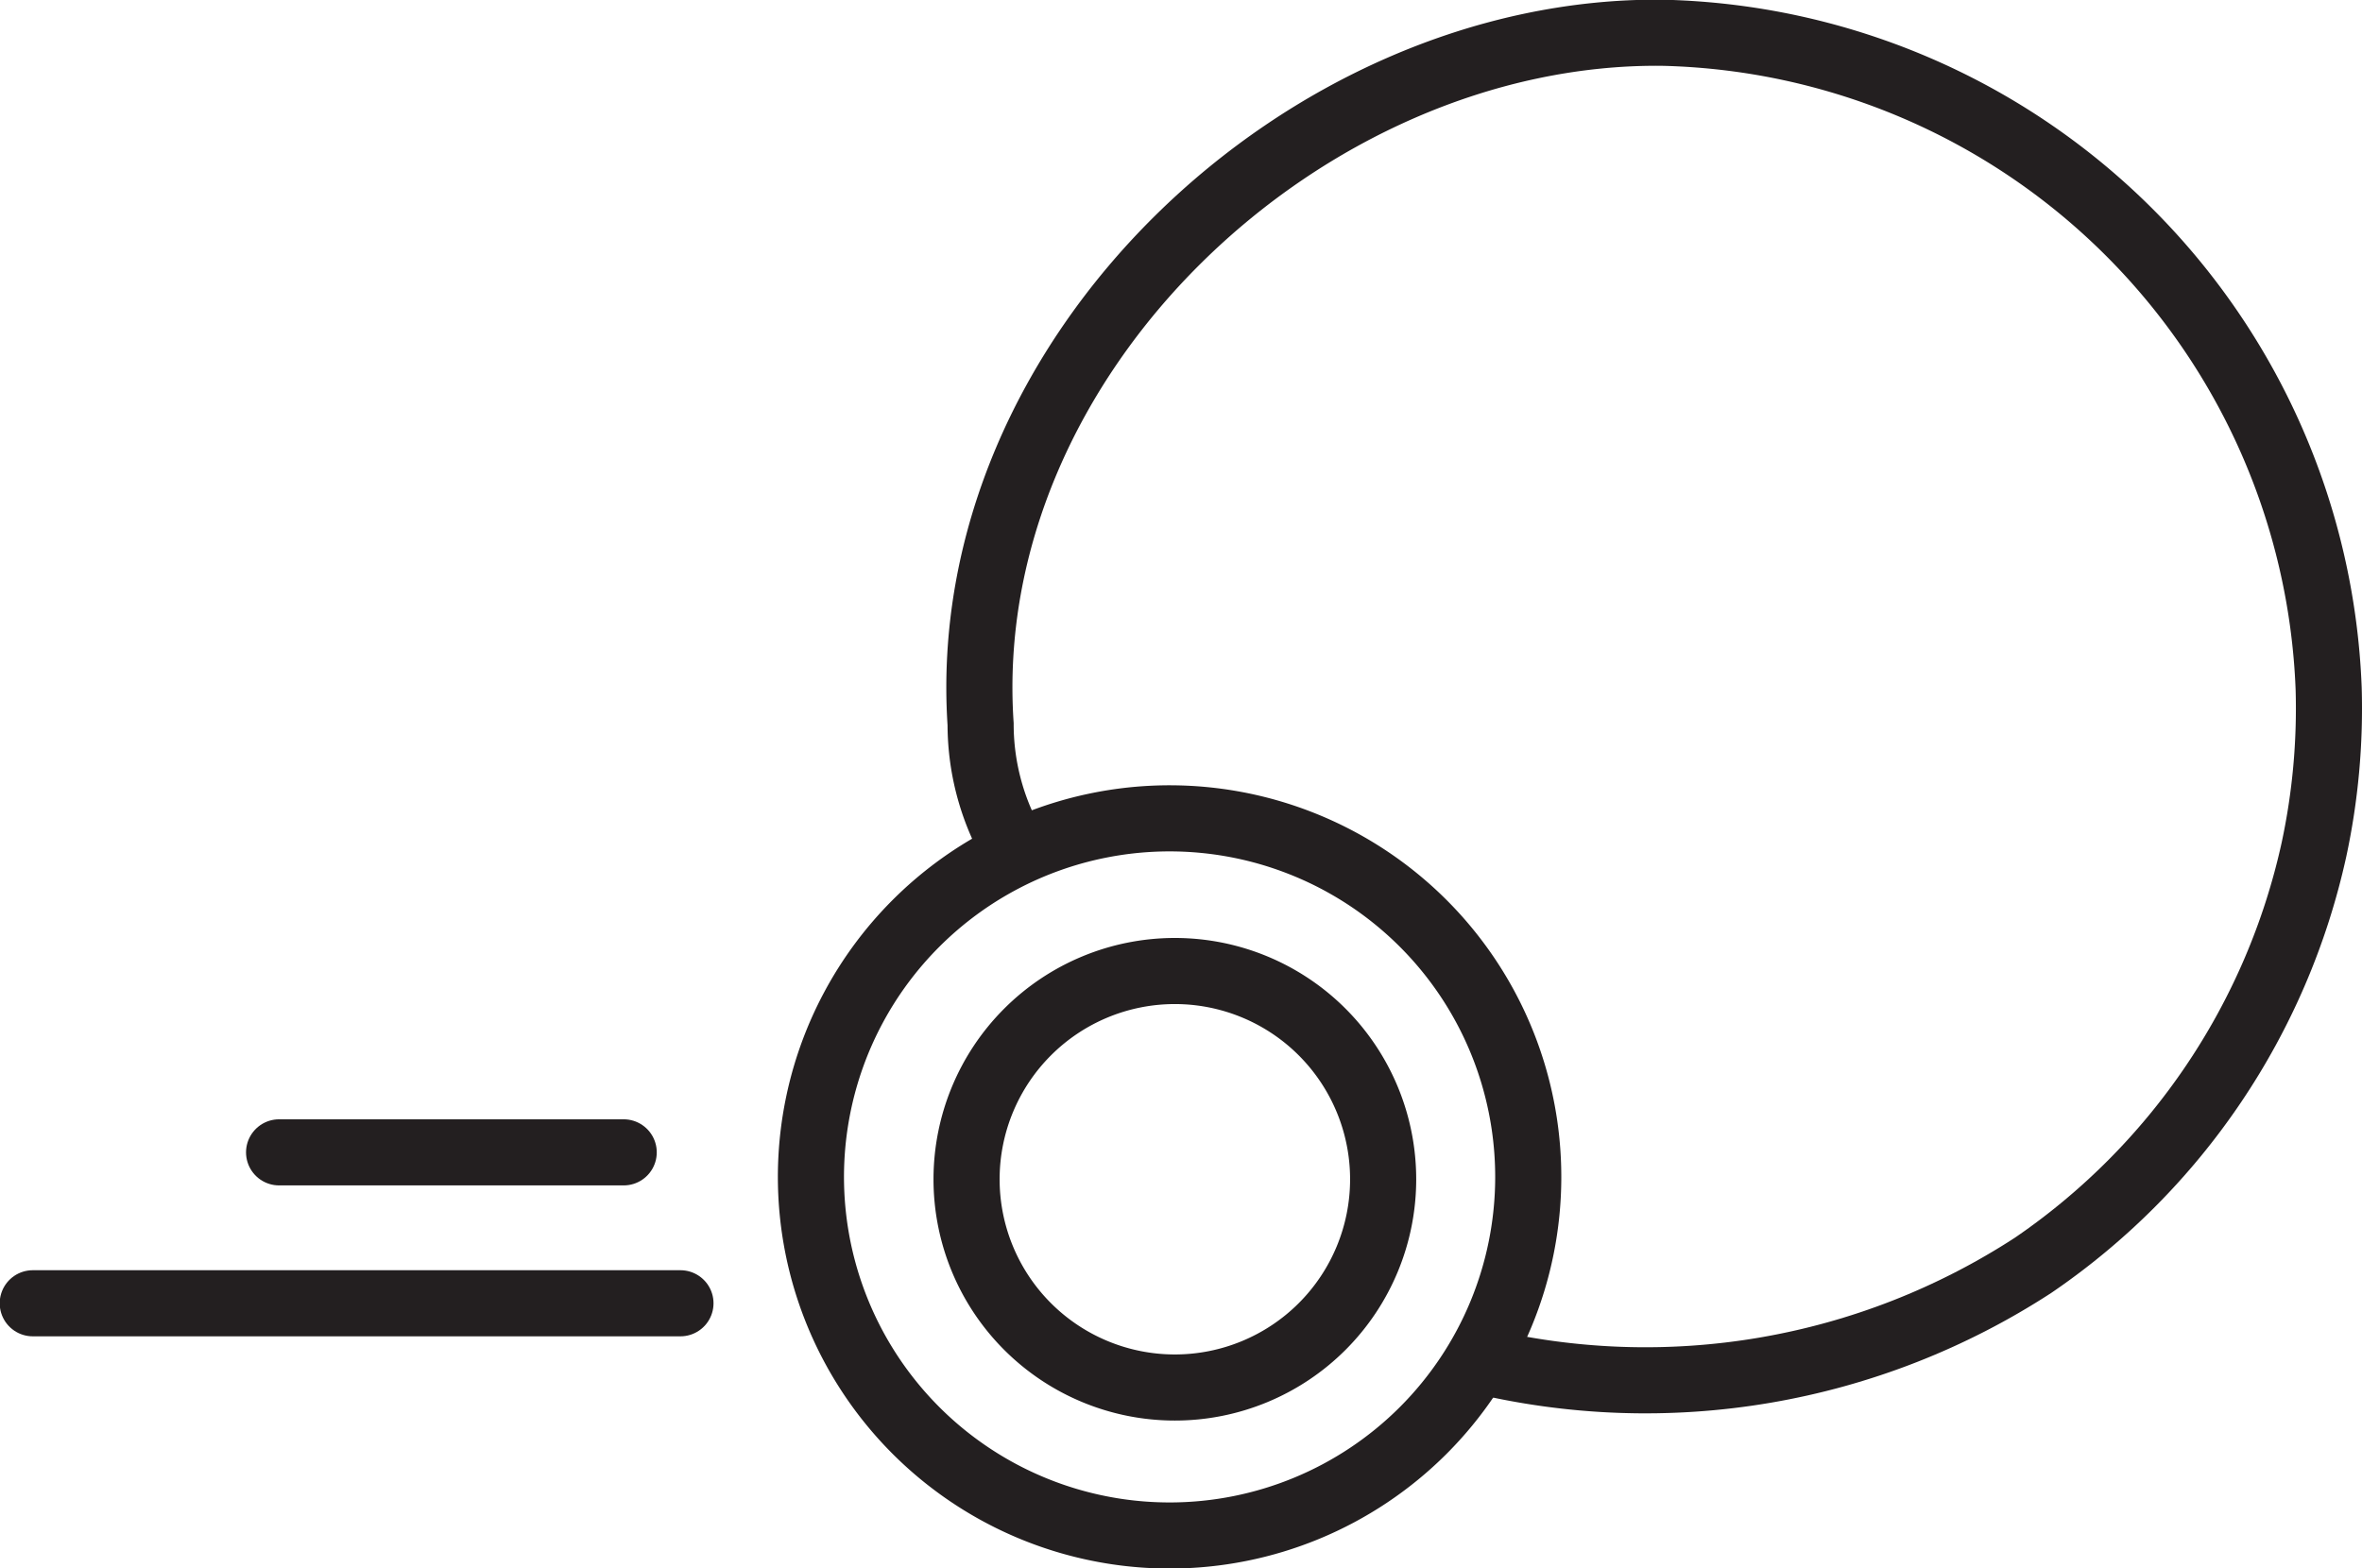 <svg xmlns="http://www.w3.org/2000/svg" viewBox="0 0 40.37 26.81"><defs><style>.cls-1,.cls-2{fill:none;stroke:#231f20;stroke-width:1.13px;}.cls-2{stroke-linecap:round;}</style></defs><g id="Layer_2" data-name="Layer 2"><g id="Layer_1-2" data-name="Layer 1"><path class="cls-1" d="M25.24,23.25a12.15,12.15,0,0,0,9.51-1.62,11.62,11.62,0,0,0,4.8-7.11,11.5,11.5,0,0,0,.25-2.75A11.66,11.66,0,0,0,28.41.56C22.31.5,16.34,6.09,16.76,12.38a4.22,4.22,0,0,0,.62,2.2"/><path class="cls-1" d="M20,26.25a6.13,6.13,0,1,1,6.12-6.12A6.13,6.13,0,0,1,20,26.25Zm.08-9.65a3.56,3.56,0,1,0,3.56,3.56A3.56,3.56,0,0,0,20.06,16.6Z"/><line class="cls-2" x1="4.77" y1="19.7" x2="10.66" y2="19.7"/><line class="cls-2" x1="0.56" y1="22.28" x2="11.63" y2="22.28"/></g></g></svg>